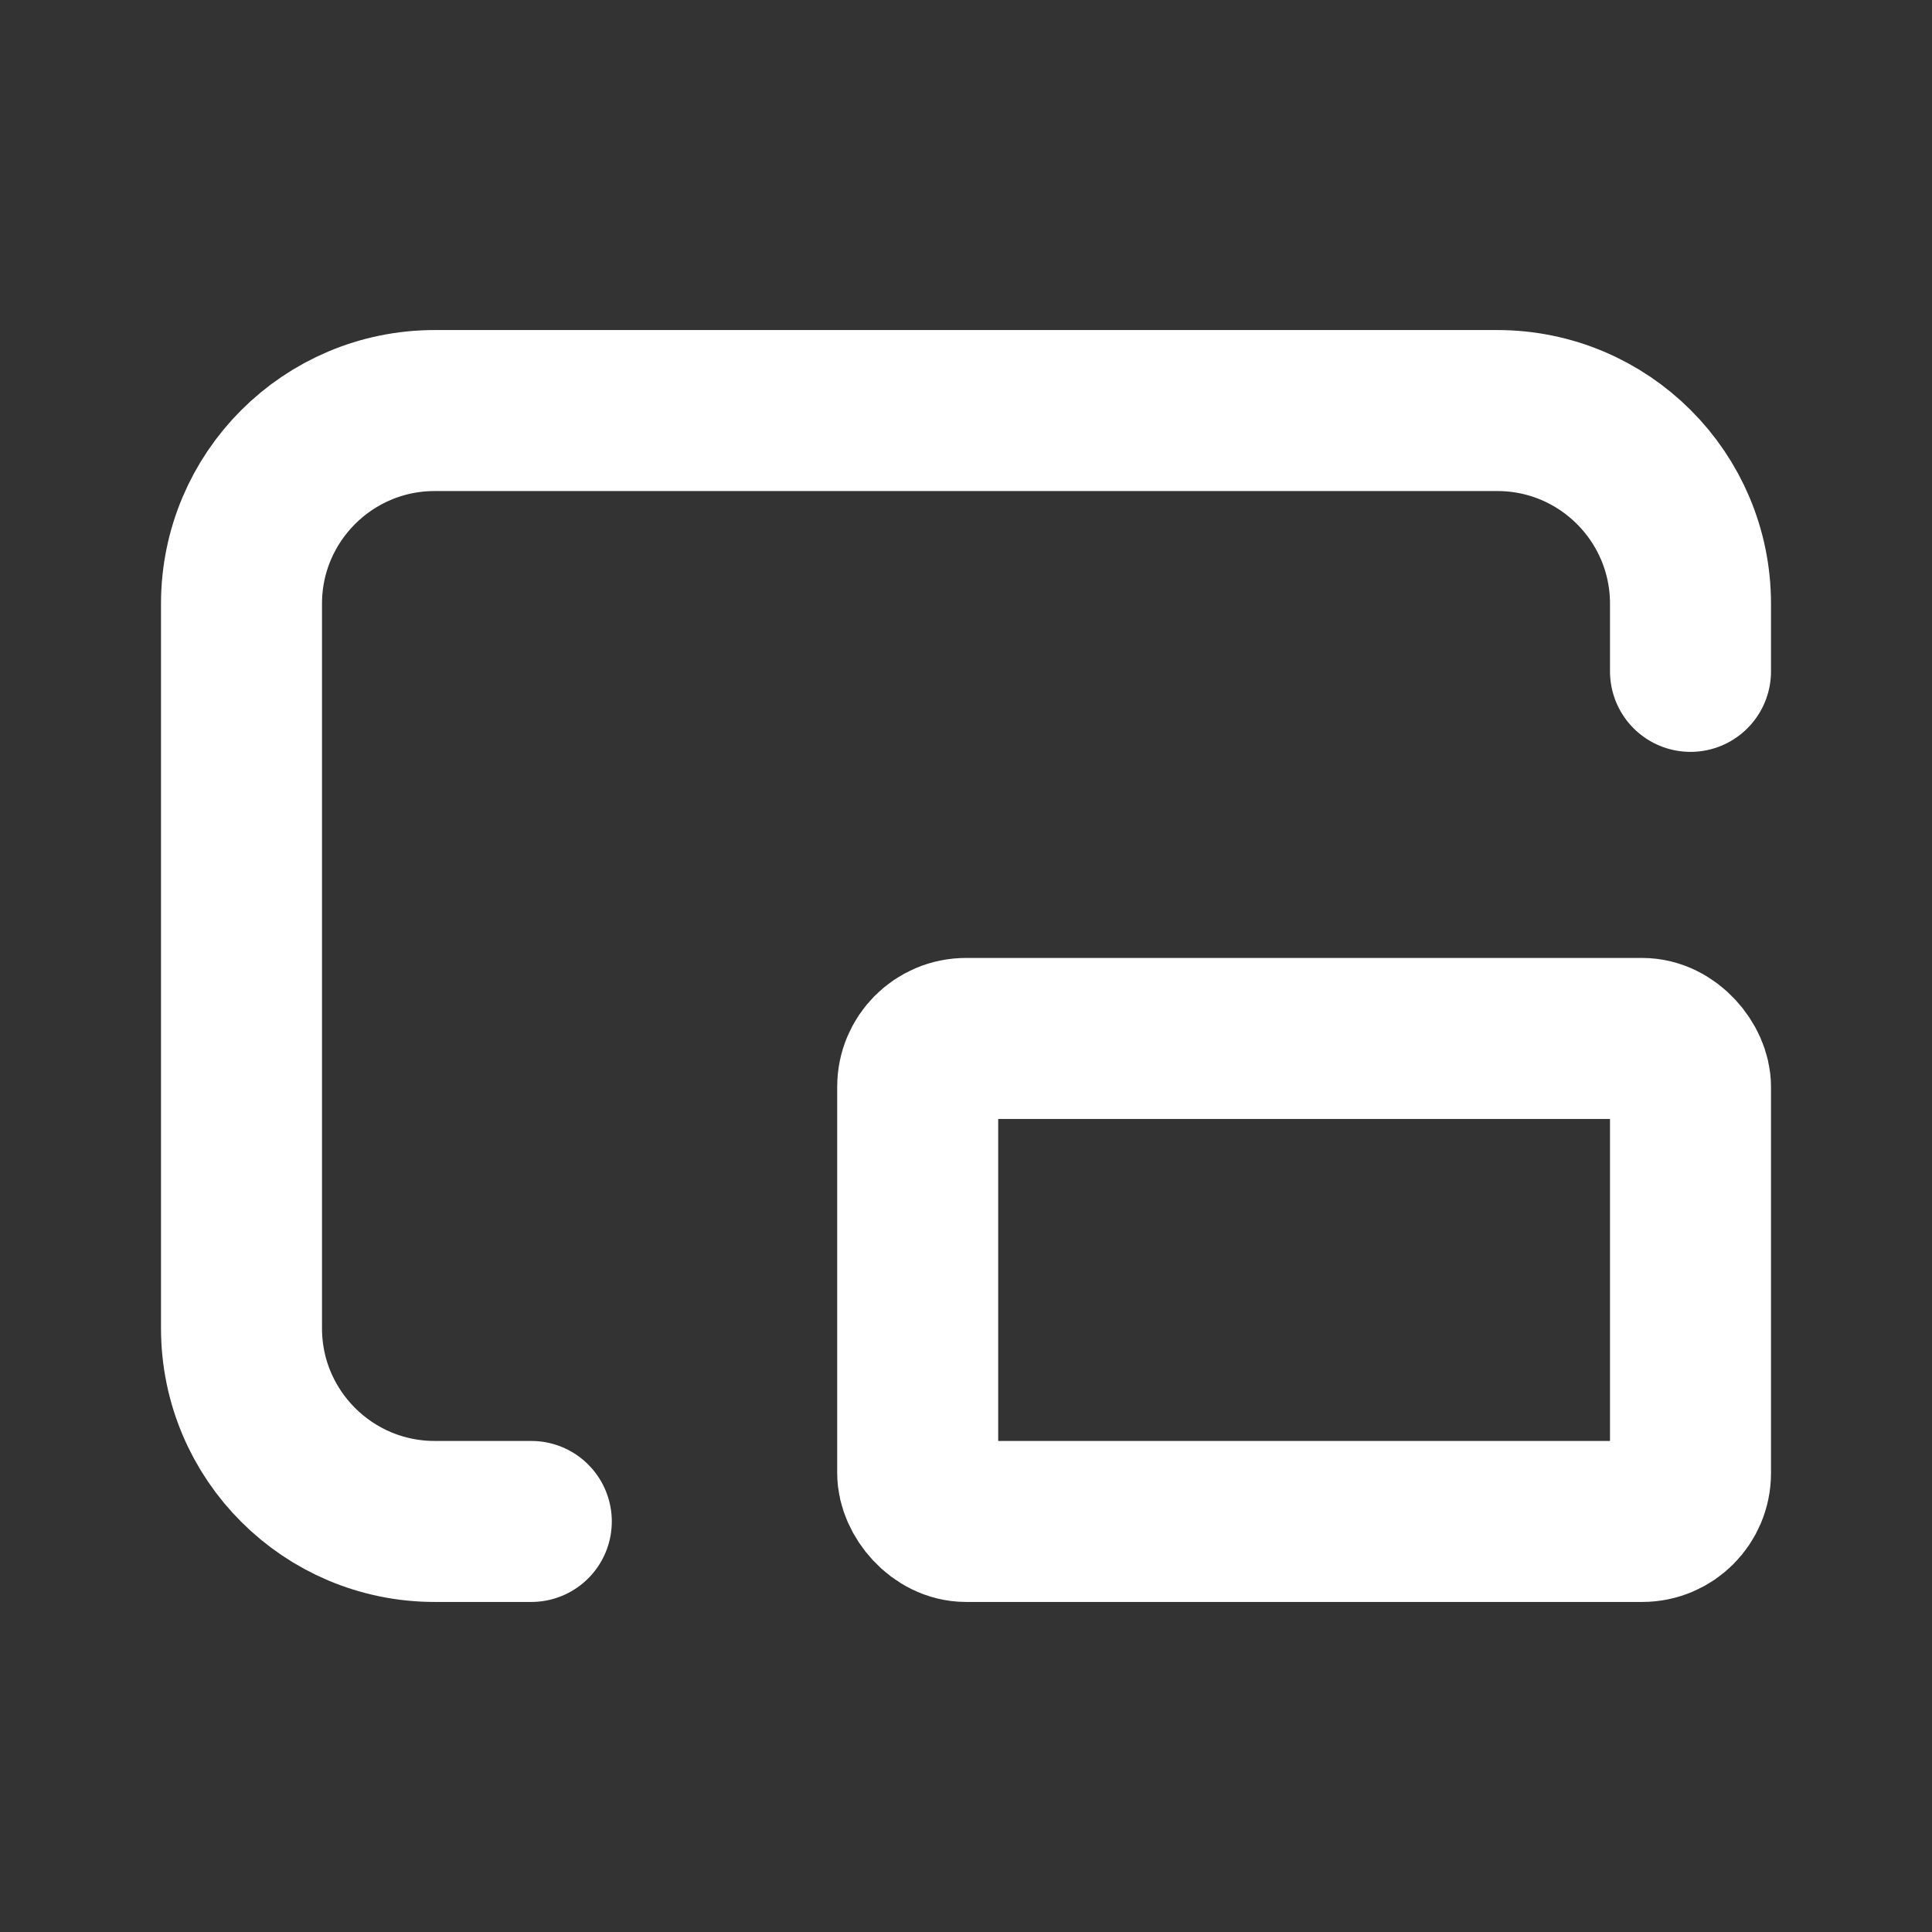<svg width="18" height="18" viewBox="0 0 18 18" fill="none" xmlns="http://www.w3.org/2000/svg">
<rect x="0" y="0" width="18" height="18" fill="#333333" stroke="none"/>
<path d="M4.95 14.175H4.05C3.056 14.175 2.25 13.369 2.25 12.375V5.625C2.25 4.631 3.056 3.825 4.05 3.825H13.95C14.944 3.825 15.75 4.631 15.75 5.625V6.255" stroke="white" style="stroke:white;stroke-opacity:1;" stroke-width="1.5" stroke-linecap="round"/>
<rect x="8.55" y="9.675" width="7.2" height="4.5" rx="0.45" stroke="white" style="stroke:white;stroke-opacity:1;" stroke-width="1.5"/>
</svg>
